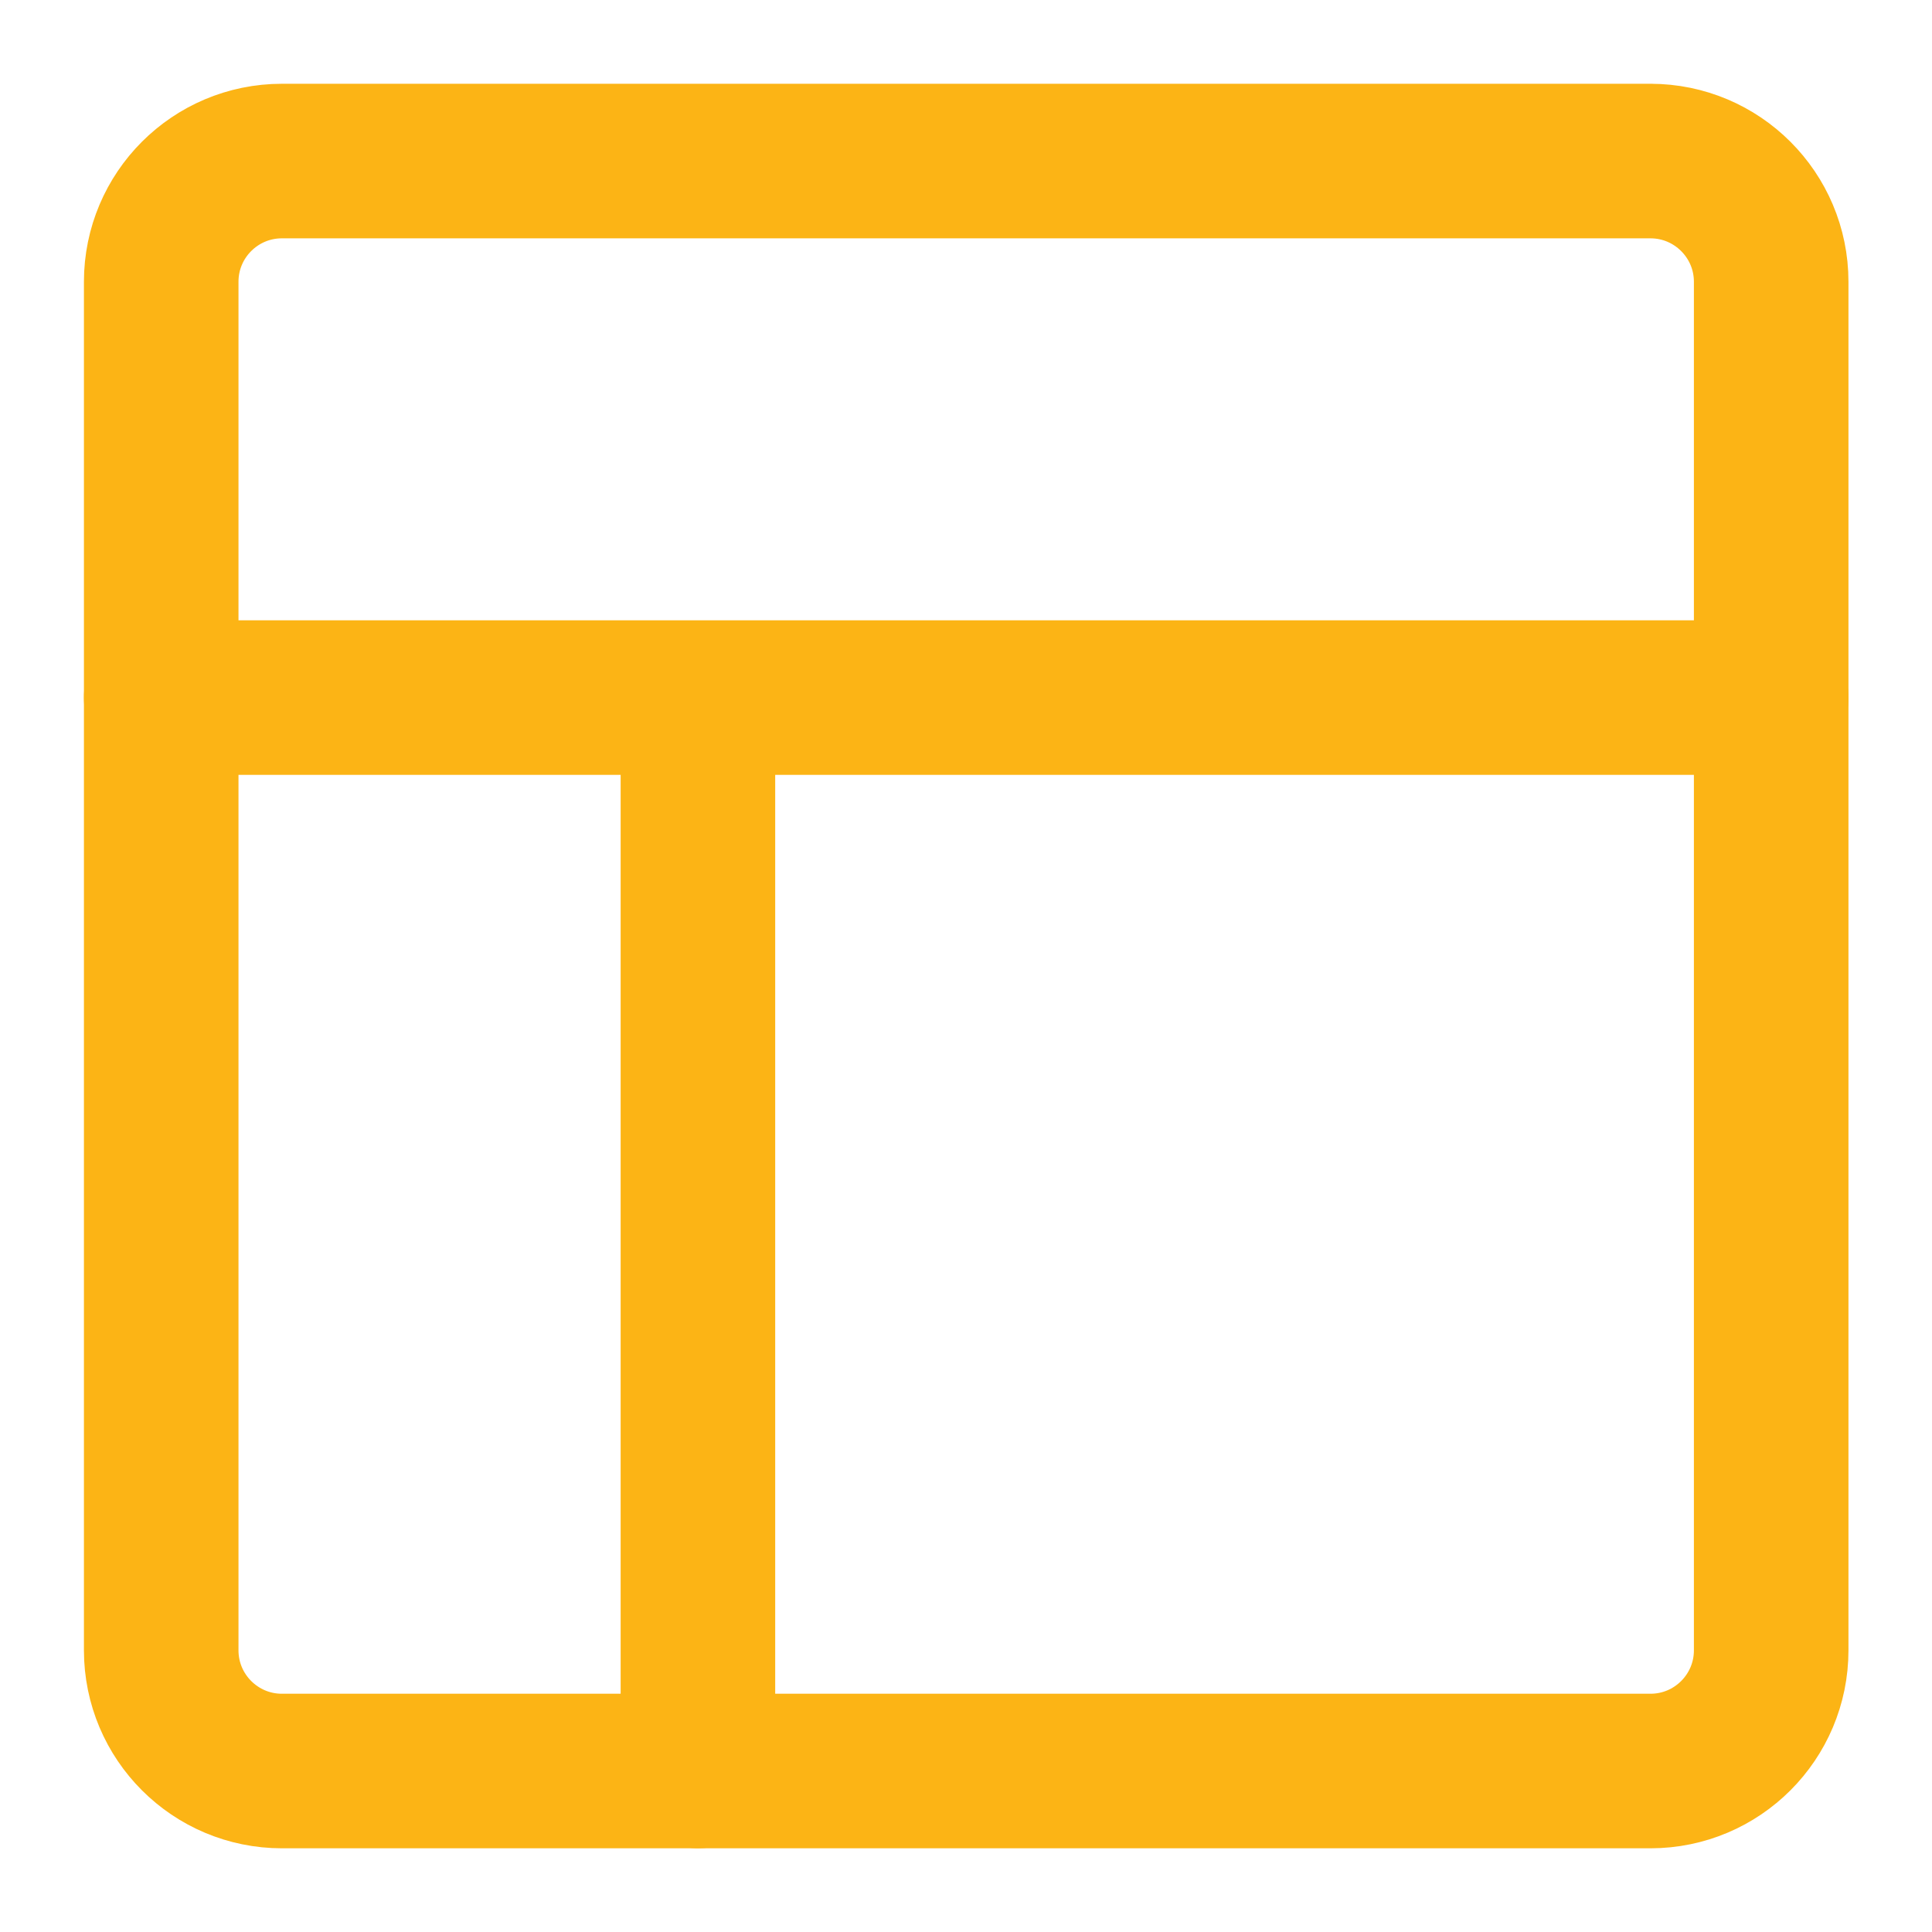 <svg width="25" height="25" fill="none" xmlns="http://www.w3.org/2000/svg"><path d="M21.357 2.084H3.648c-.863 0-1.562.7-1.562 1.562v17.709c0 .863.7 1.562 1.562 1.562h17.709c.863 0 1.562-.7 1.562-1.562V3.646c0-.862-.7-1.562-1.562-1.562z" stroke="#FCB415" stroke-width="2" stroke-linejoin="round"/><path d="M2.086 9.027h20.833M9.031 22.916V9.027" stroke="#FCB415" stroke-width="2" stroke-linecap="round" stroke-linejoin="round"/></svg>